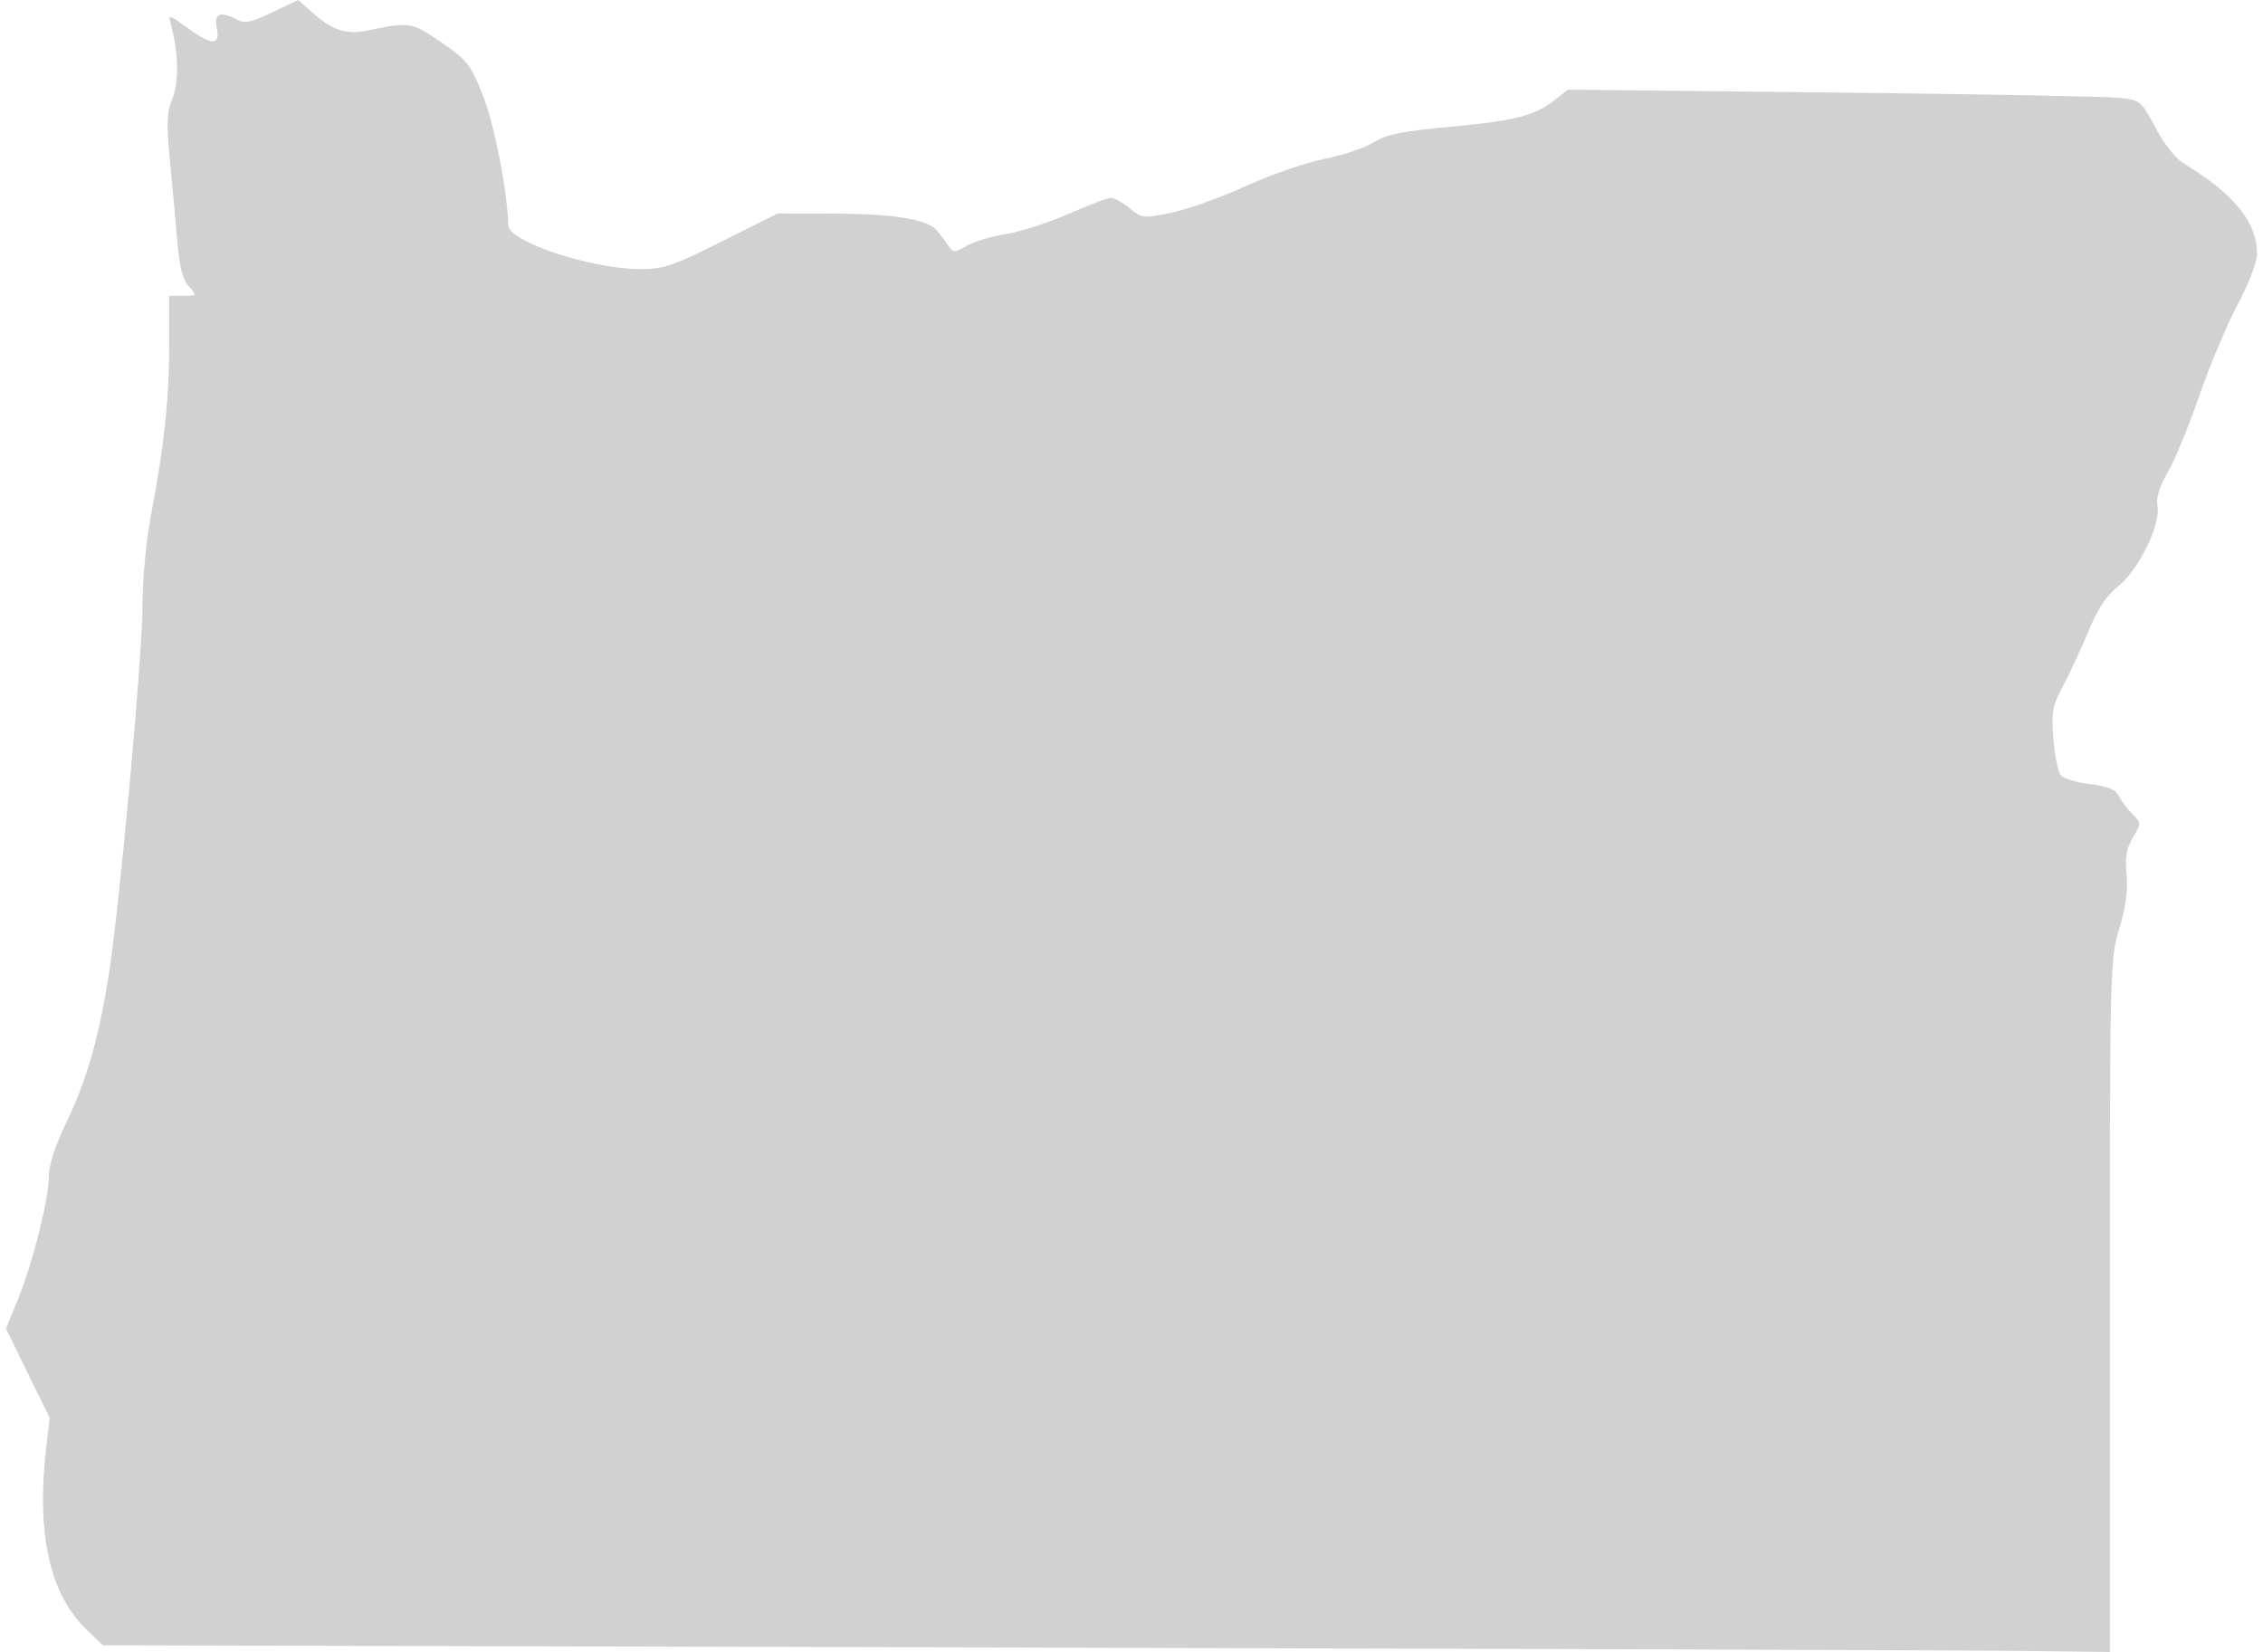 <?xml version="1.0" encoding="utf-8"?><!DOCTYPE svg PUBLIC "-//W3C//DTD SVG 1.1//EN" "http://www.w3.org/Graphics/SVG/1.1/DTD/svg11.dtd"><svg xmlns:dc="http://purl.org/dc/elements/1.1/" xmlns:cc="http://creativecommons.org/ns#" xmlns:rdf="http://www.w3.org/1999/02/22-rdf-syntax-ns#" xmlns:svg="http://www.w3.org/2000/svg" xmlns:sodipodi="http://sodipodi.sourceforge.net/DTD/sodipodi-0.dtd" xmlns:inkscape="http://www.inkscape.org/namespaces/inkscape" xmlns="http://www.w3.org/2000/svg" xmlns:xlink="http://www.w3.org/1999/xlink" version="1.1" x="0px" y="0px" viewBox="-0.141 13.307 100 73.386" enable-background="new -0.141 13.307 100 73.386" xml:space="preserve" aria-hidden="true" width="100px" height="73px" style="fill:url(#CerosGradient_id0b5df2811);"><defs><linearGradient class="cerosgradient" data-cerosgradient="true" id="CerosGradient_id0b5df2811" gradientUnits="userSpaceOnUse" x1="50%" y1="100%" x2="50%" y2="0%"><stop offset="0%" stop-color="#D1D1D1"/><stop offset="100%" stop-color="#D1D1D1"/></linearGradient><linearGradient/></defs><path d="M96.651,20.601c-0.409-0.249-0.899-0.856-1.301-1.617c-0.63-1.188-0.67-1.222-1.587-1.33  c-0.517-0.061-6.246-0.167-12.73-0.238L69.242,17.29l-0.533,0.423c-0.924,0.731-1.767,0.954-4.62,1.219  c-2.23,0.207-2.909,0.343-3.467,0.697c-0.382,0.242-1.369,0.573-2.193,0.736c-0.825,0.163-2.39,0.704-3.477,1.203  c-1.088,0.499-2.568,1.03-3.289,1.181c-1.278,0.268-1.325,0.263-1.874-0.186c-0.31-0.253-0.682-0.464-0.828-0.468  s-0.993,0.313-1.883,0.705s-2.146,0.797-2.793,0.902c-0.647,0.104-1.434,0.341-1.749,0.526c-0.549,0.322-0.585,0.32-0.849-0.06  c-0.152-0.218-0.368-0.504-0.482-0.636c-0.409-0.479-1.932-0.729-4.476-0.735l-2.588-0.006l-2.465,1.234  c-2.194,1.099-2.595,1.234-3.642,1.234c-2.179-0.001-5.854-1.221-5.863-1.947c-0.019-1.421-0.624-4.521-1.129-5.782  c-0.55-1.373-0.691-1.552-1.85-2.346c-1.317-0.903-1.386-0.914-3.307-0.517c-0.891,0.185-1.512-0.012-2.339-0.738l-0.709-0.623  l-1.148,0.549c-0.934,0.446-1.225,0.508-1.561,0.328c-0.751-0.402-1.036-0.285-0.904,0.374c0.157,0.788-0.208,0.782-1.317-0.022  c-0.828-0.6-0.848-0.604-0.724-0.148c0.341,1.251,0.37,2.55,0.074,3.29c-0.256,0.639-0.273,1.099-0.107,2.835  c0.11,1.14,0.257,2.754,0.329,3.588c0.092,1.078,0.239,1.635,0.507,1.932c0.376,0.415,0.375,0.417-0.248,0.417H7.115v2.136  c0,2.393-0.226,4.521-0.8,7.535c-0.227,1.194-0.389,2.88-0.389,4.06c0,2.265-1.022,13.442-1.508,16.49  c-0.444,2.787-0.982,4.648-1.879,6.504c-0.491,1.017-0.774,1.881-0.774,2.369c0,1.022-0.707,3.849-1.37,5.474l-0.535,1.309  l0.97,1.982l0.969,1.982L1.64,77.676c-0.431,3.788,0.168,6.456,1.802,8.026l0.722,0.693l40.565,0.1  c22.31,0.056,42.371,0.122,44.578,0.149l4.013,0.049V71.315c0-15.101,0.008-15.402,0.421-16.76c0.29-0.956,0.391-1.696,0.323-2.393  c-0.074-0.767-0.006-1.164,0.282-1.653c0.375-0.634,0.375-0.649,0.002-1.007c-0.209-0.2-0.479-0.558-0.604-0.795  c-0.172-0.331-0.478-0.463-1.31-0.567c-0.596-0.074-1.182-0.251-1.299-0.394s-0.263-0.868-0.321-1.613  c-0.095-1.194-0.047-1.466,0.399-2.294c0.28-0.517,0.785-1.608,1.126-2.424c0.445-1.071,0.827-1.65,1.363-2.075  c0.894-0.708,1.89-2.745,1.733-3.547c-0.07-0.358,0.081-0.85,0.473-1.536c0.317-0.555,0.939-2.071,1.386-3.369  c0.445-1.298,1.205-3.105,1.687-4.017c0.506-0.955,0.878-1.924,0.878-2.286C99.859,23.188,98.847,21.93,96.651,20.601z" style="fill:url(#CerosGradient_id0b5df2811);"/></svg>